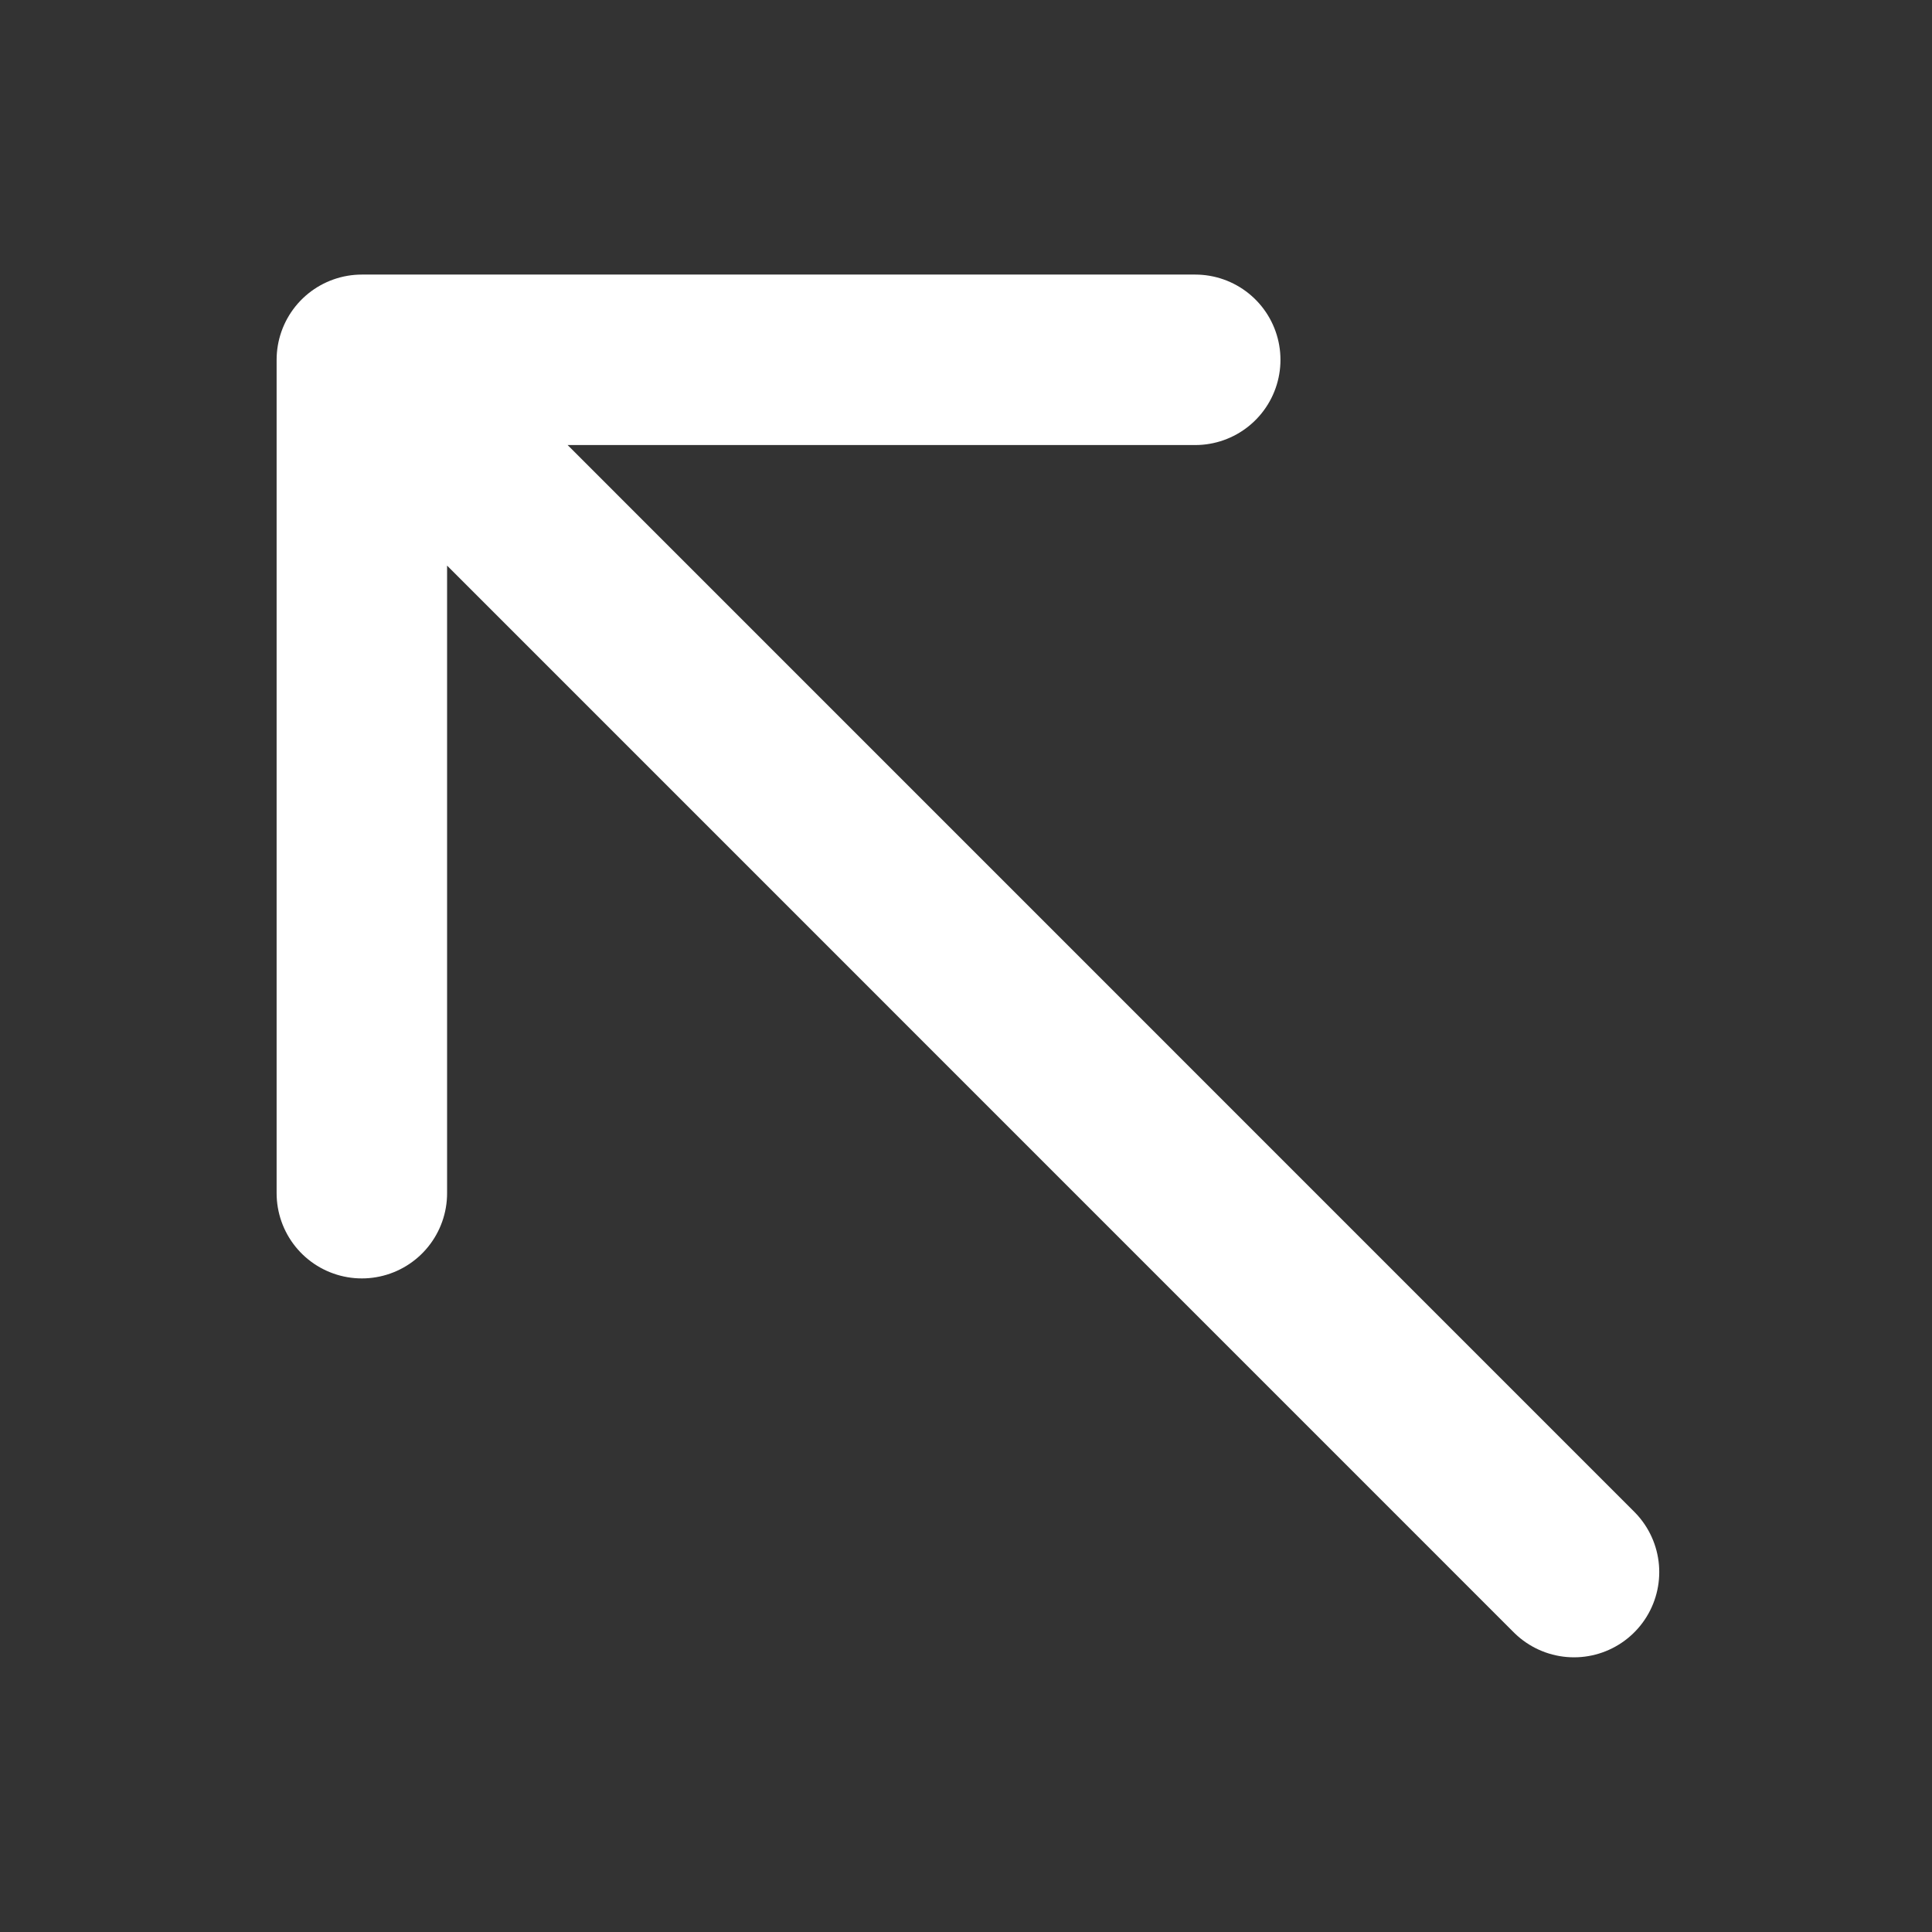<svg width="17" height="17" viewBox="0 0 17 17" fill="none" xmlns="http://www.w3.org/2000/svg">
<rect x="0" y="0" width="17" height="17" fill="#333333" stroke="none"/>
<path d="M13.85 13.833L3.184 3.166M3.184 3.166V10.499M3.184 3.166H10.517" stroke="white" stroke-width="1.5" stroke-linecap="round" stroke-linejoin="round"/>
</svg>

